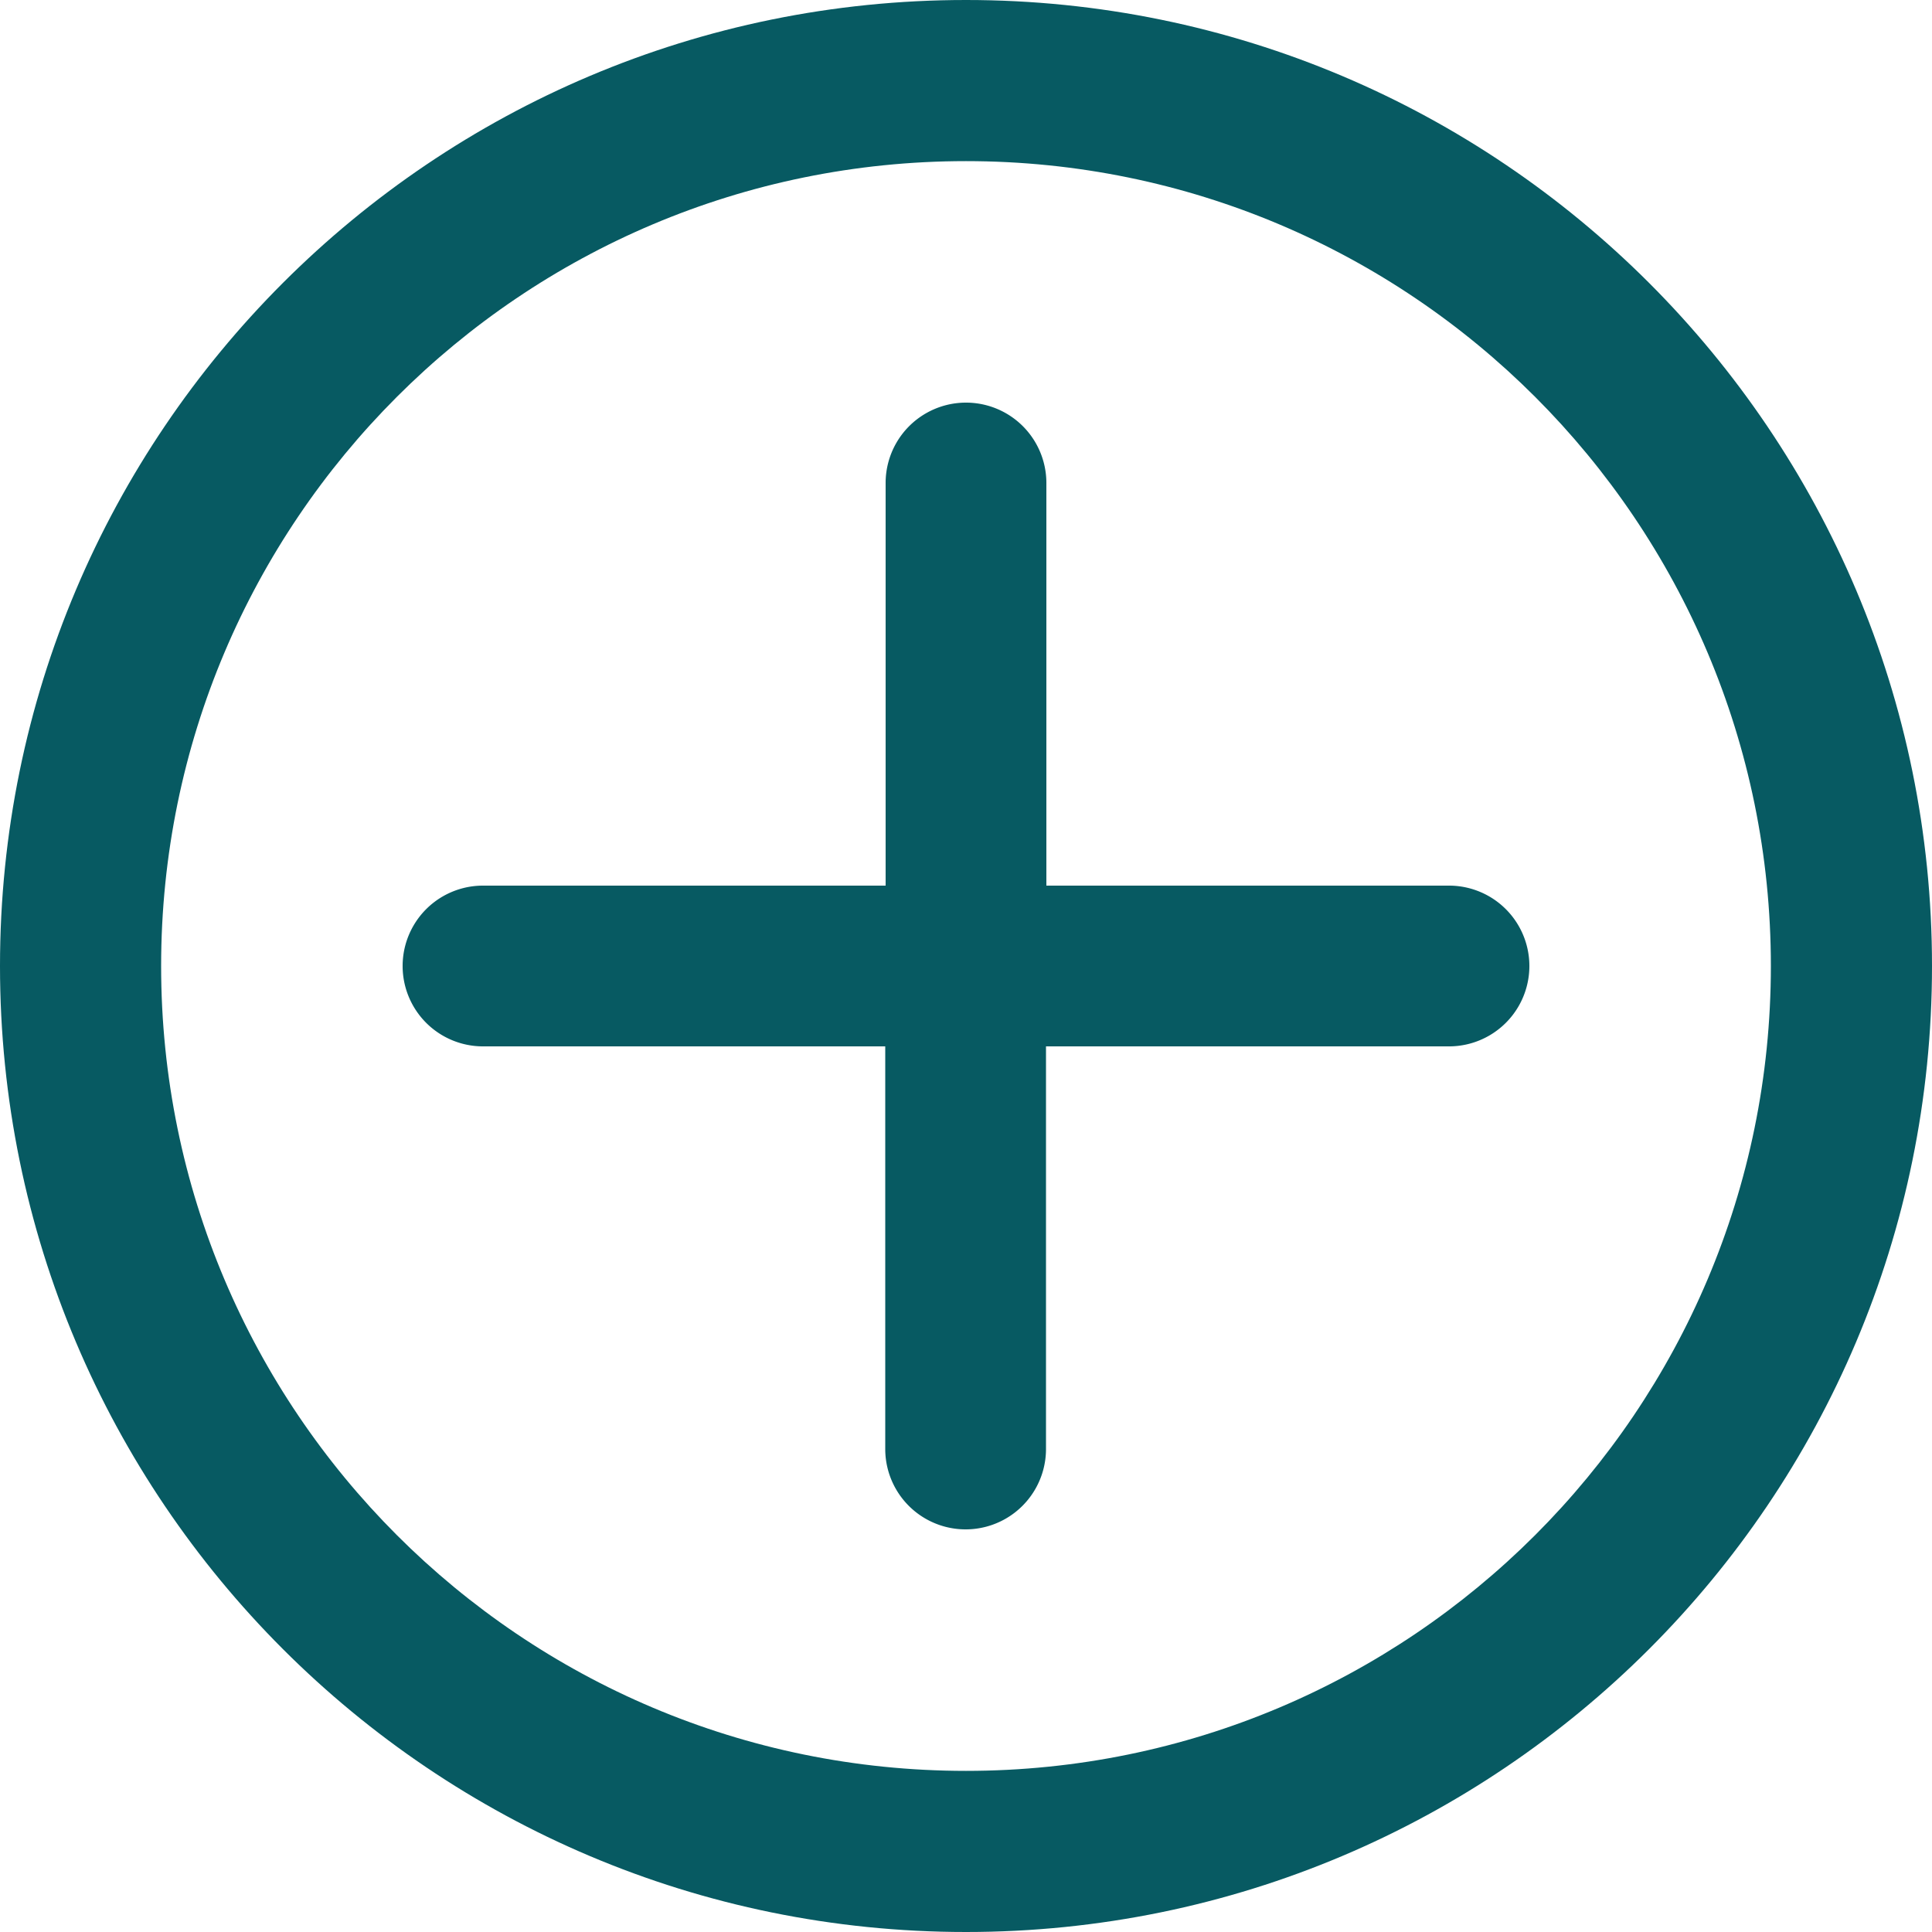 <svg id="Capa_1" data-name="Capa 1" xmlns="http://www.w3.org/2000/svg" viewBox="0 0 512 512"><defs><style>.cls-1{fill:#075a62;}</style></defs><title>plus (2)</title><path class="cls-1" d="M256,0C114.6,0,0,114.6,0,256S114.6,512,256,512,512,397.4,512,256,397.4,0,256,0Zm0,469.3C138.2,469.3,42.7,373.8,42.7,256S138.2,42.7,256,42.7,469.3,138.2,469.3,256,373.8,469.3,256,469.3Z" transform="translate(0 0)"/><path class="cls-1" d="M384,234.7H277.3V128a21.3,21.3,0,1,0-42.6,0V234.7H128a21.3,21.3,0,1,0,0,42.6H234.6V384a21.3,21.3,0,1,0,42.6,0V277.3H384a21.3,21.3,0,0,0,0-42.6Z" transform="translate(0 0)"/></svg>